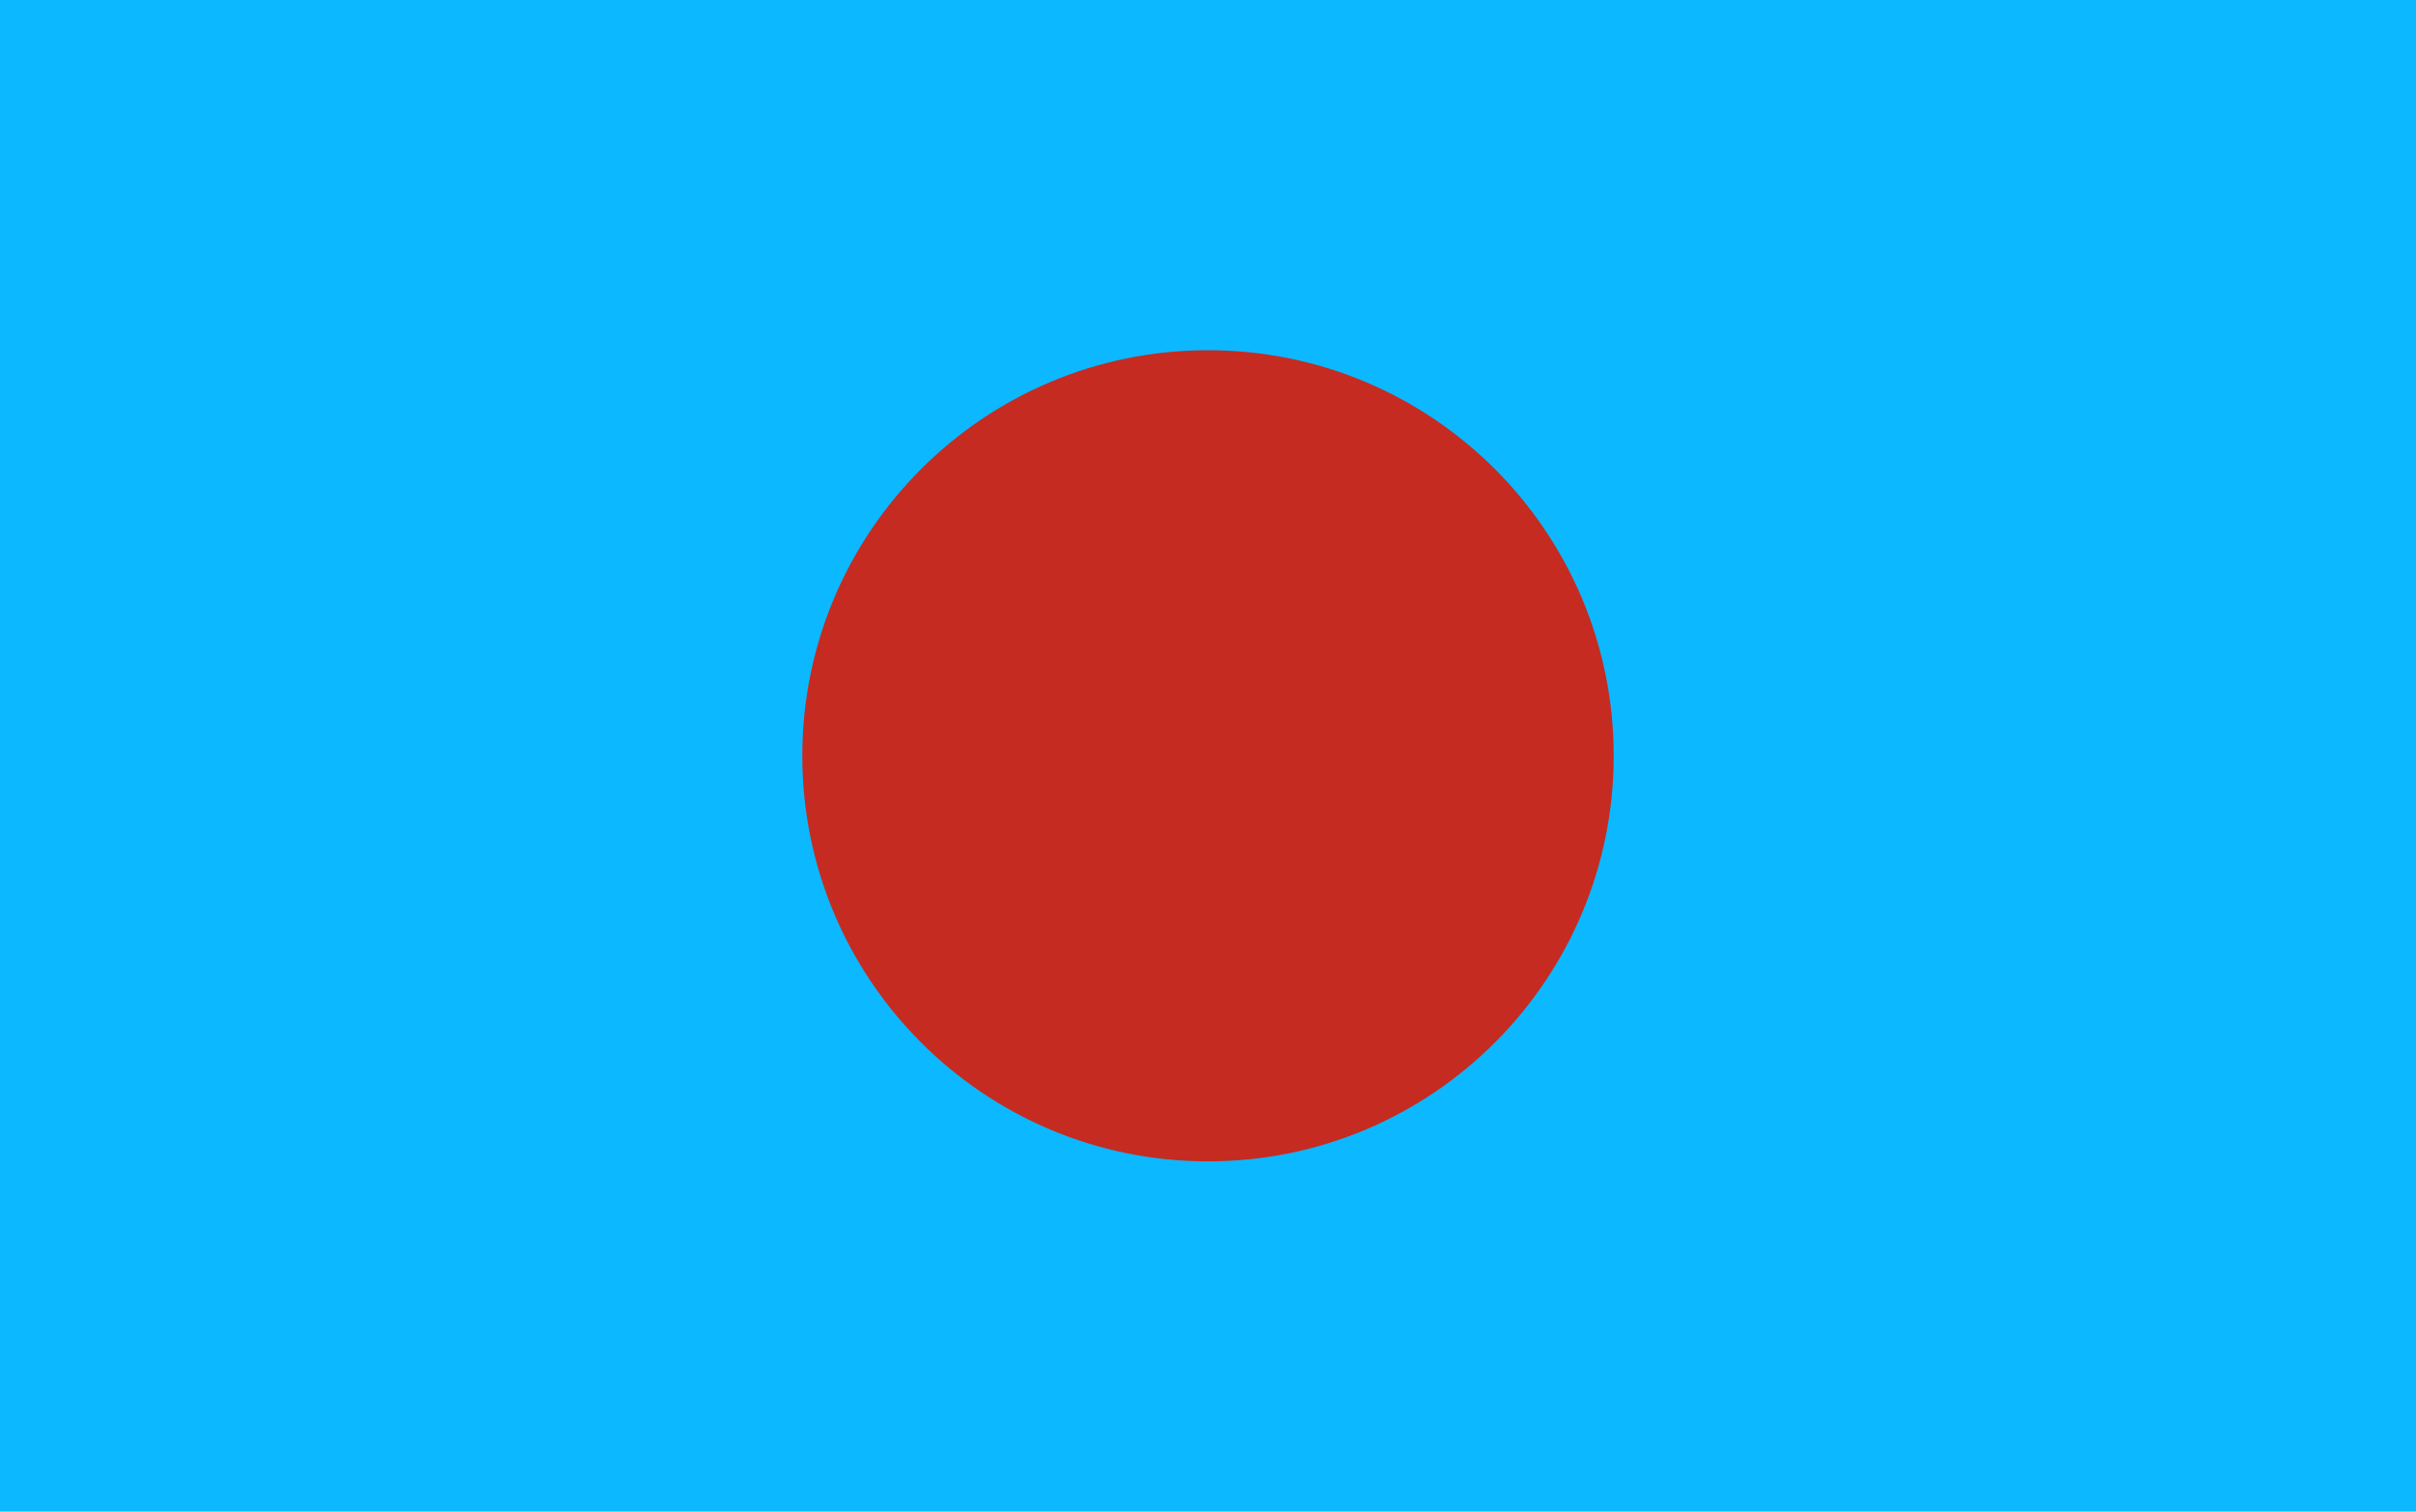 <svg version="1.1" xmlns="http://www.w3.org/2000/svg" xmlns:xlink="http://www.w3.org/1999/xlink" width="2400" height="1502" viewBox="0 0 2400 1502">
<path id="Rectángulo-1" d="M-0.000,0.000 L2400.000,0.000 L2400.000,1502.000 L-0.000,1502.000 L-0.000,0.000 z" fill="#0CB8FF" />
<path id="Elipse-1" d="M1200.000,348.000 C1422.571,348.000 1603.000,528.429 1603.000,751.000 C1603.000,973.571 1422.571,1154.000 1200.000,1154.000 C977.429,1154.000 797.000,973.571 797.000,751.000 C797.000,528.429 977.429,348.000 1200.000,348.000 z" fill="#C52B21" />
</svg>
